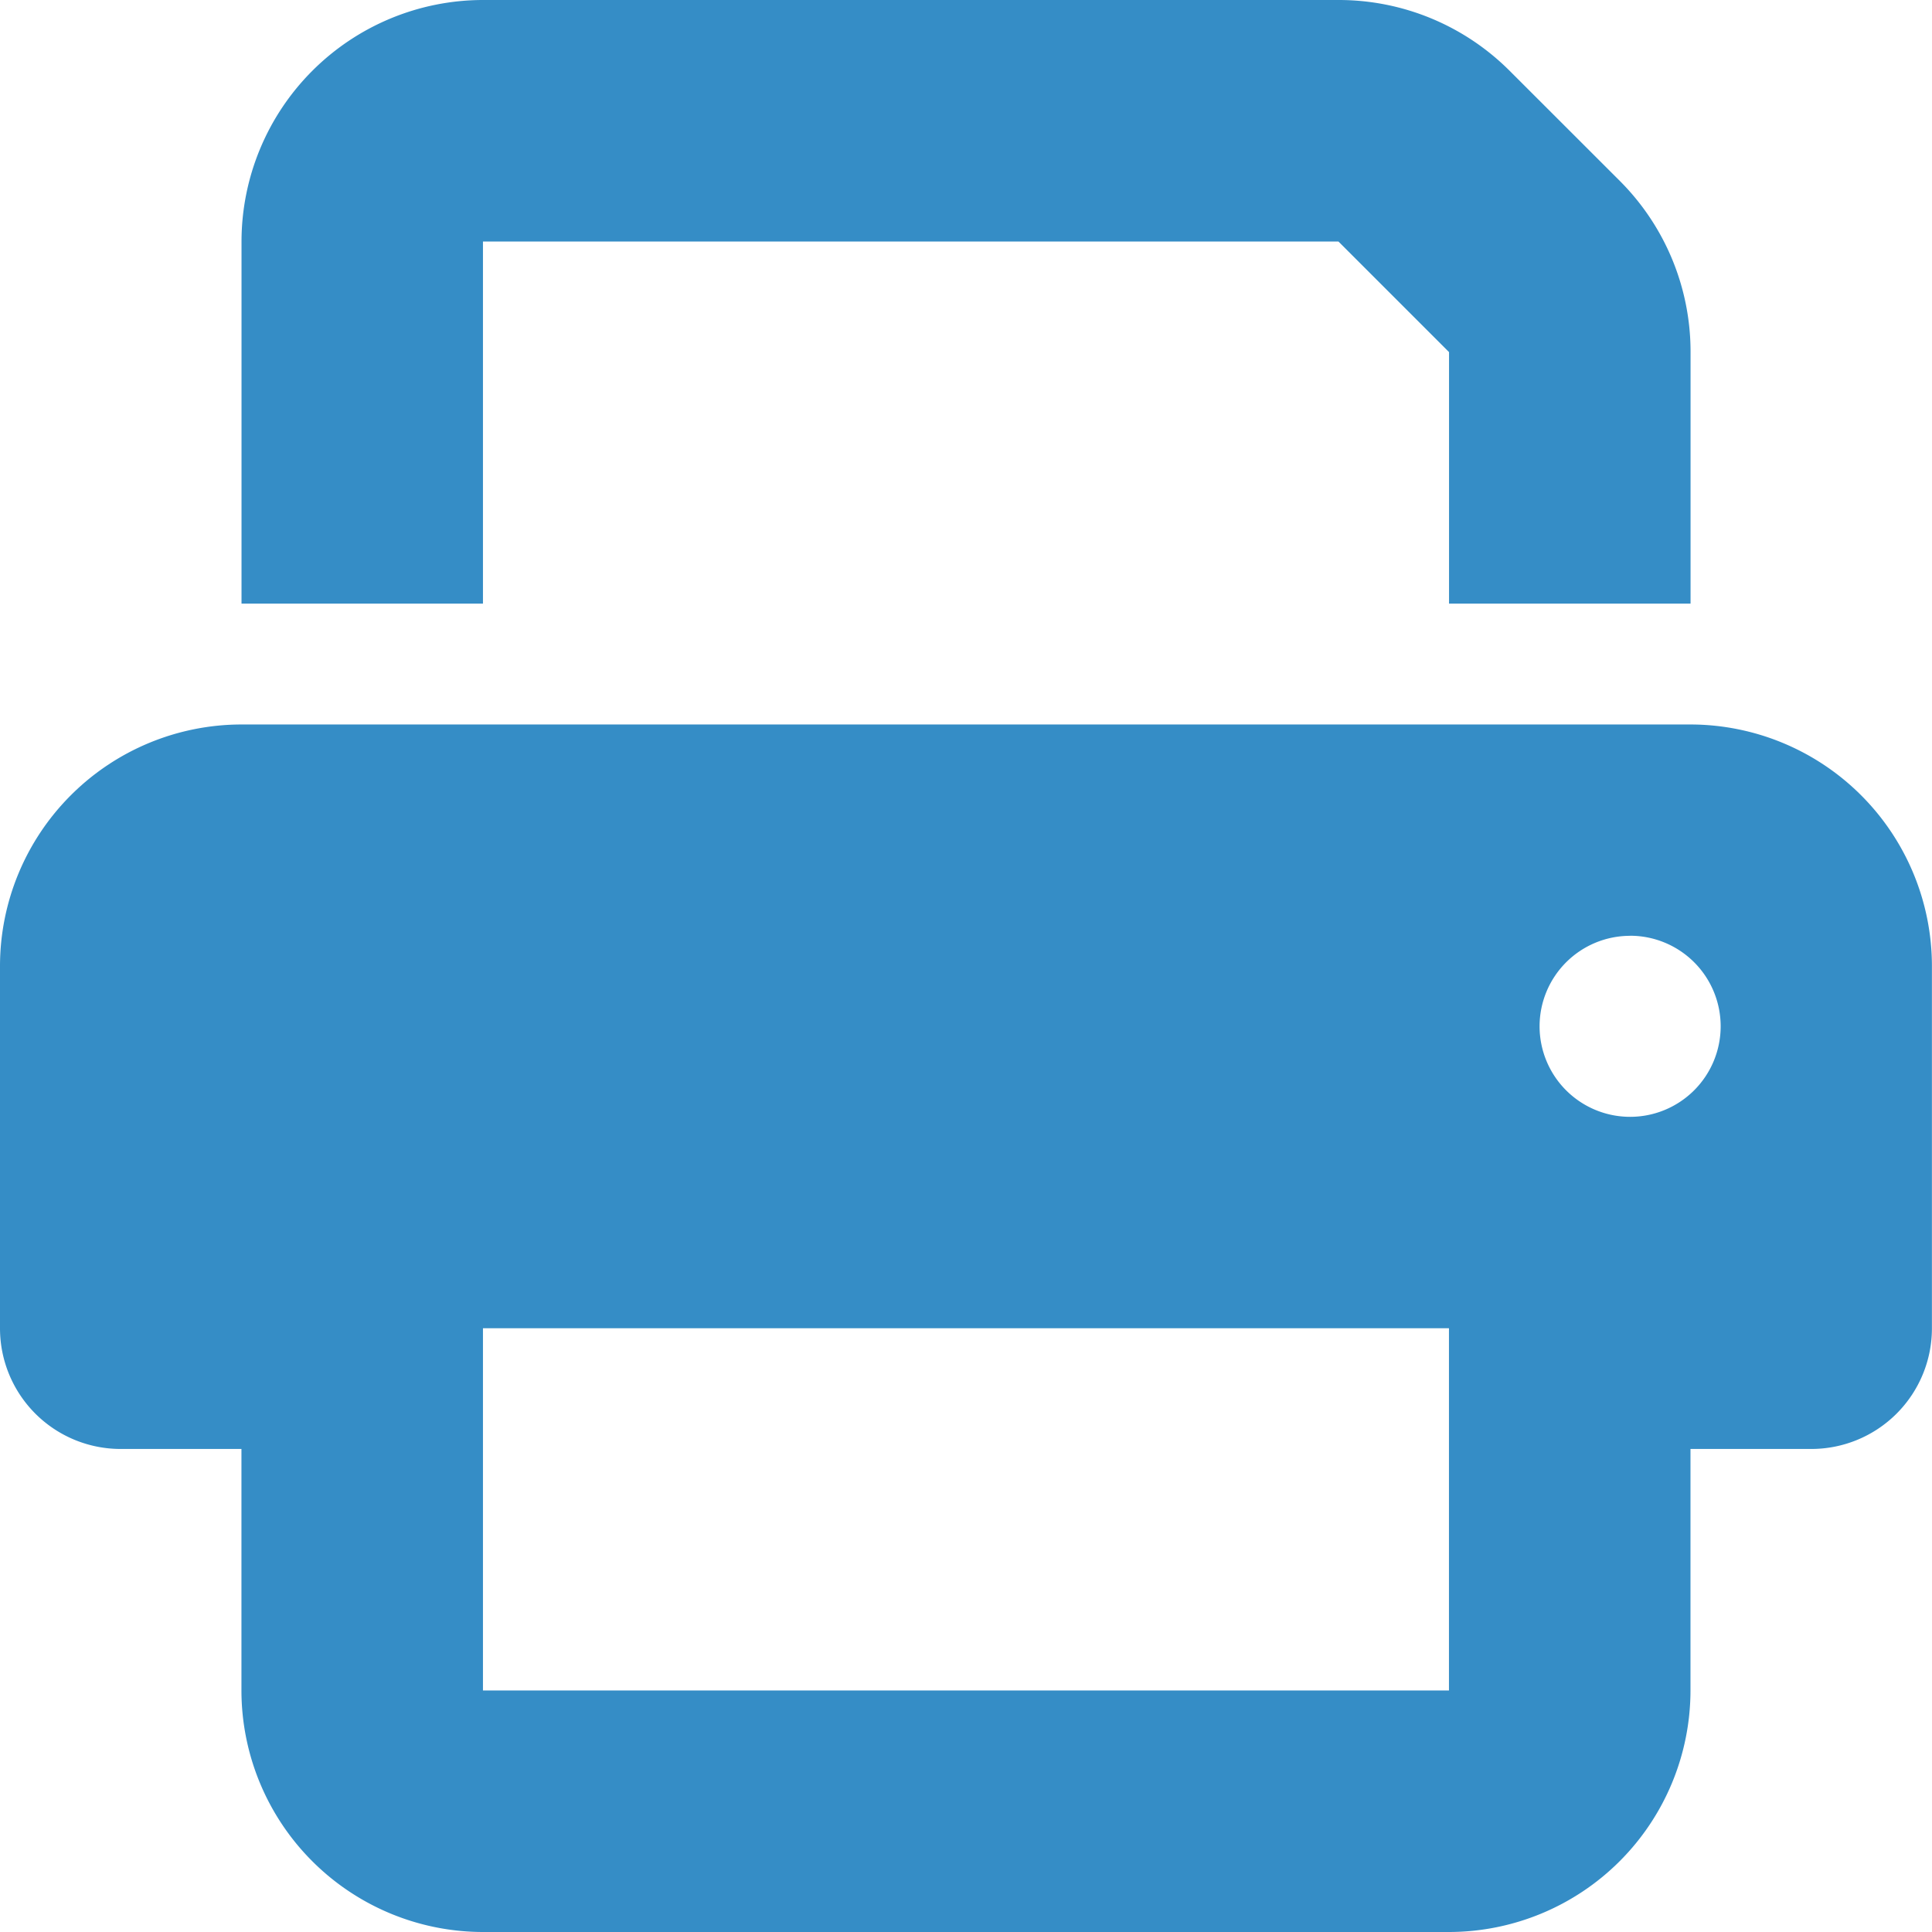 <svg xmlns="http://www.w3.org/2000/svg" width="25.926" height="25.926" viewBox="0 0 25.926 25.926">
  <path id="print-solid" d="M6.481,0A3.244,3.244,0,0,0,3.241,3.241V8.1H6.481V3.241H17.961l1.484,1.484V8.1h3.241V4.724a3.242,3.242,0,0,0-.947-2.294L20.255.947A3.242,3.242,0,0,0,17.961,0ZM19.444,17.824v4.861H6.481V17.824Zm3.241,1.62h1.62a1.619,1.619,0,0,0,1.62-1.62V12.963a3.244,3.244,0,0,0-3.241-3.241H3.241A3.244,3.244,0,0,0,0,12.963v4.861a1.619,1.619,0,0,0,1.62,1.62h1.62v3.241a3.244,3.244,0,0,0,3.241,3.241H19.444a3.244,3.244,0,0,0,3.241-3.241Zm-.81-6.887a1.215,1.215,0,1,1-1.215,1.215A1.215,1.215,0,0,1,21.875,12.558Z" fill="#358dc6"/>
</svg>
